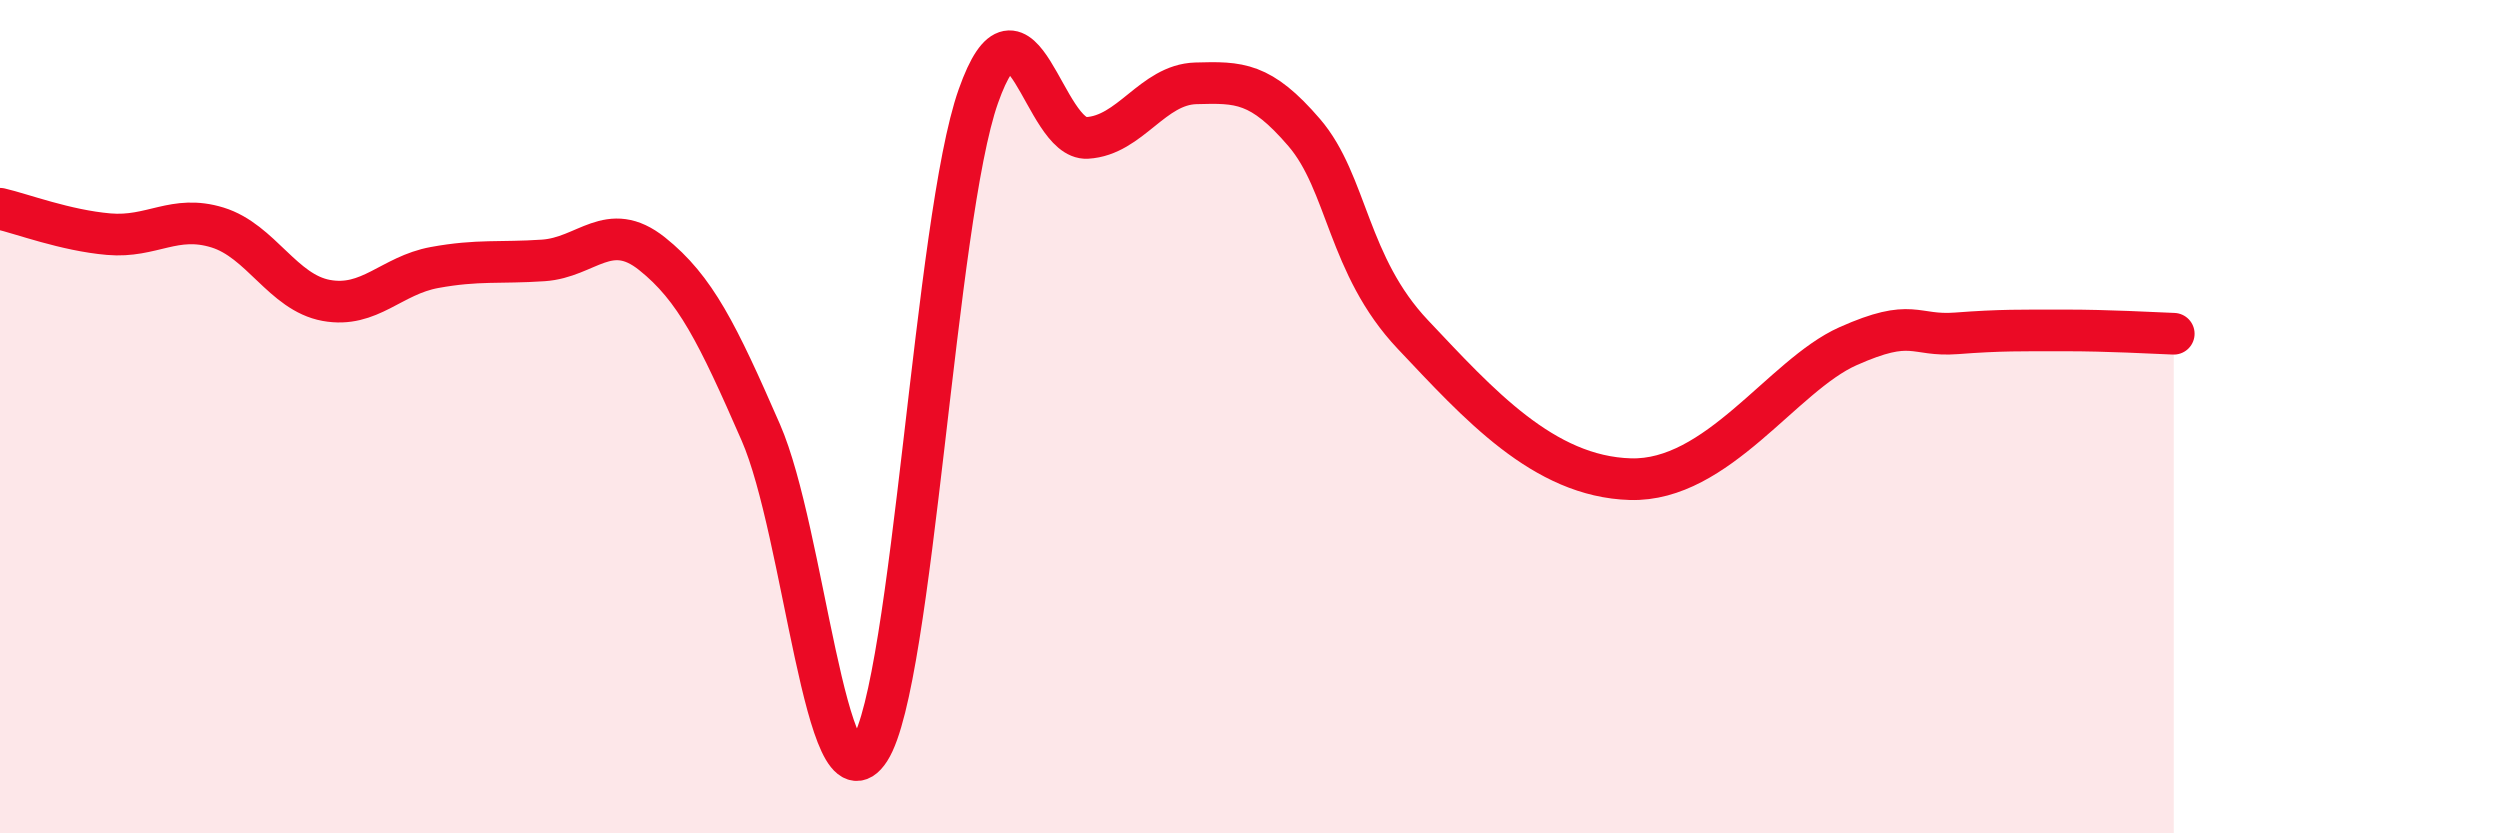 
    <svg width="60" height="20" viewBox="0 0 60 20" xmlns="http://www.w3.org/2000/svg">
      <path
        d="M 0,5.01 C 0.52,5.13 1.57,5.53 2.61,5.62 C 3.65,5.71 4.18,5.14 5.22,5.46 C 6.26,5.78 6.79,7.02 7.83,7.21 C 8.87,7.4 9.39,6.61 10.43,6.42 C 11.47,6.23 12,6.32 13.04,6.25 C 14.08,6.18 14.61,5.26 15.65,6.09 C 16.69,6.92 17.22,8 18.26,10.38 C 19.3,12.76 19.83,19.61 20.87,18 C 21.91,16.39 22.44,5.25 23.48,2.31 C 24.52,-0.63 25.05,3.37 26.09,3.31 C 27.13,3.25 27.66,2.03 28.7,2 C 29.74,1.97 30.26,1.97 31.3,3.18 C 32.34,4.39 32.34,6.37 33.91,8.03 C 35.48,9.69 37.04,11.44 39.13,11.5 C 41.22,11.56 42.78,9.01 44.35,8.31 C 45.92,7.61 45.92,8.08 46.96,8 C 48,7.92 48.53,7.93 49.57,7.93 C 50.61,7.93 51.65,7.99 52.17,8.01L52.17 20L0 20Z"
        fill="#EB0A25"
        opacity="0.1"
        stroke-linecap="round"
        stroke-linejoin="round"
      />
      <path
        d="M 0,5.01 C 0.52,5.13 1.57,5.53 2.61,5.62 C 3.65,5.71 4.18,5.14 5.22,5.46 C 6.26,5.78 6.79,7.02 7.83,7.21 C 8.87,7.4 9.39,6.61 10.43,6.42 C 11.47,6.23 12,6.32 13.04,6.25 C 14.08,6.18 14.61,5.26 15.65,6.09 C 16.69,6.92 17.22,8 18.26,10.38 C 19.3,12.76 19.83,19.61 20.87,18 C 21.91,16.39 22.44,5.25 23.48,2.31 C 24.52,-0.63 25.05,3.37 26.09,3.31 C 27.13,3.25 27.66,2.03 28.7,2 C 29.74,1.97 30.26,1.97 31.3,3.18 C 32.34,4.39 32.34,6.37 33.91,8.03 C 35.48,9.69 37.04,11.44 39.13,11.5 C 41.22,11.56 42.78,9.01 44.35,8.31 C 45.92,7.61 45.92,8.08 46.96,8 C 48,7.92 48.53,7.93 49.57,7.93 C 50.61,7.93 51.65,7.99 52.17,8.01"
        stroke="#EB0A25"
        stroke-width="1"
        fill="none"
        stroke-linecap="round"
        stroke-linejoin="round"
      />
    </svg>
  